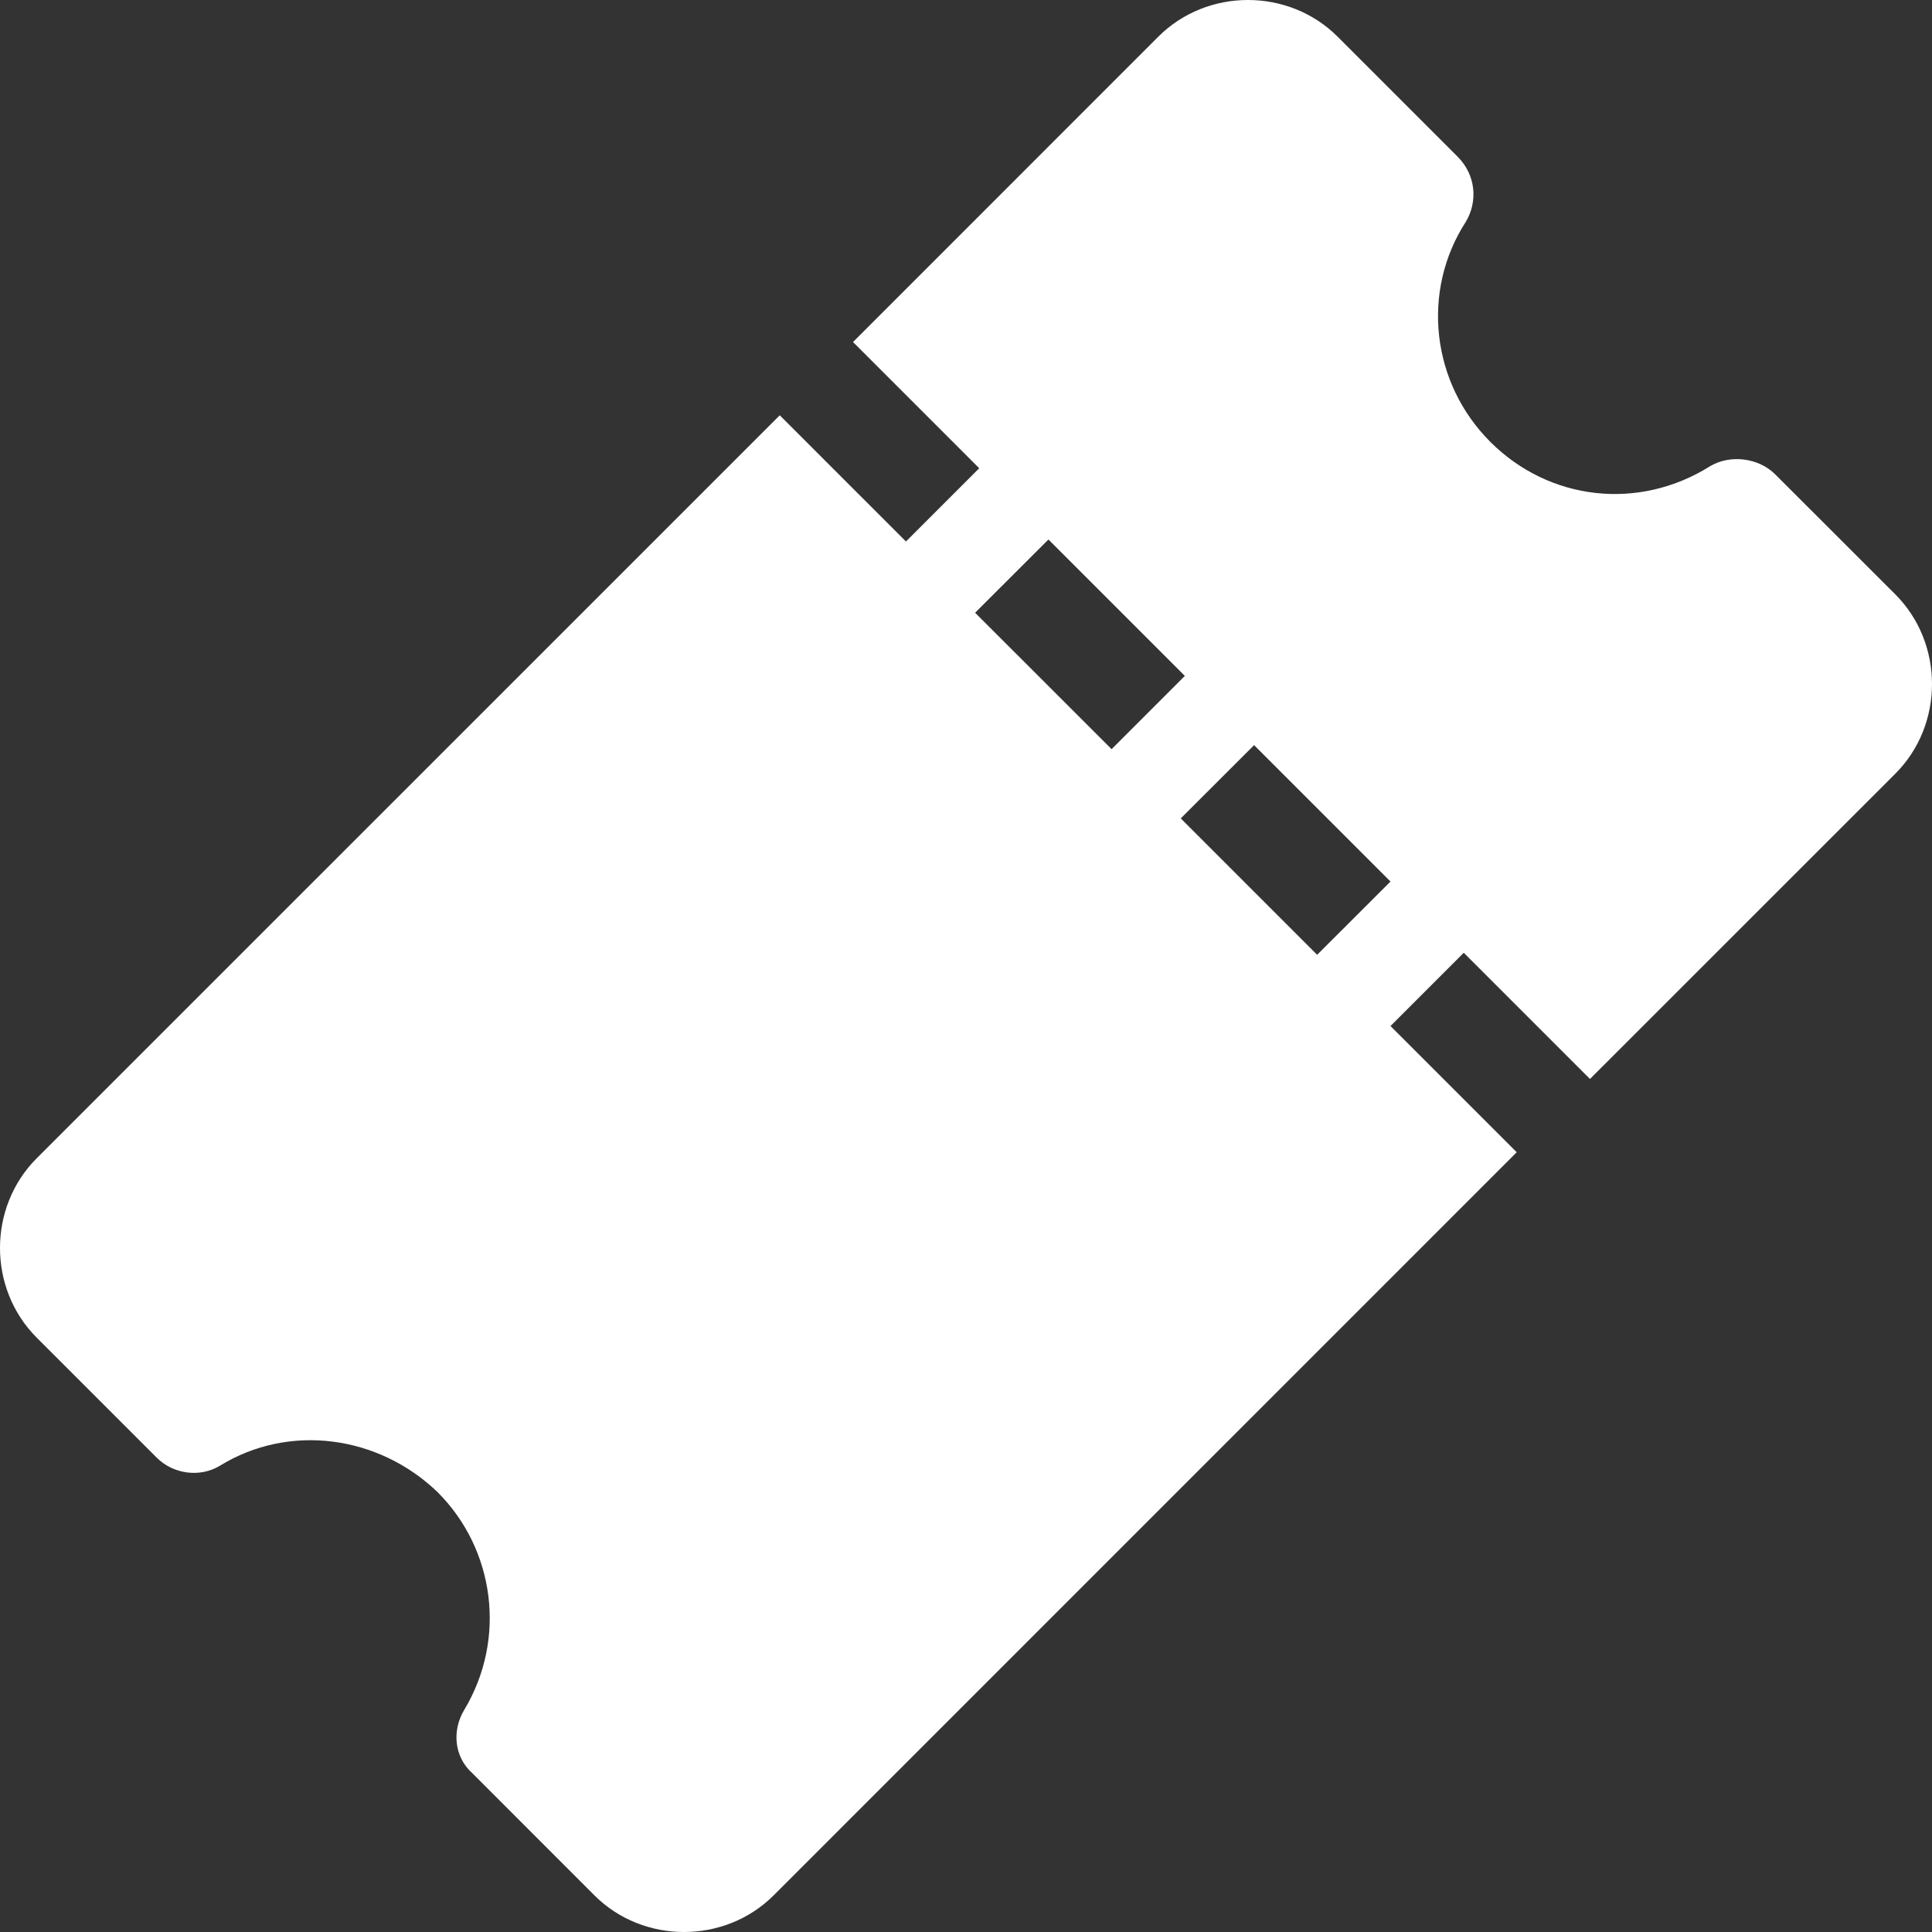 <svg width="25" height="25" viewBox="0 0 25 25" fill="none" xmlns="http://www.w3.org/2000/svg">
<rect x="0" y="0" width="25" height="25" fill="#333333" stroke="none"/>
<path d="M24.526 7.692L22.971 6.138C22.761 5.927 22.392 5.875 22.128 6.033C21.206 6.612 20.047 6.481 19.284 5.717C18.52 4.953 18.388 3.767 18.967 2.871C19.125 2.608 19.099 2.266 18.862 2.028L17.308 0.474C16.675 -0.158 15.622 -0.158 14.989 0.474L11.038 4.426L12.671 6.059L11.723 7.007L10.09 5.374L0.474 14.989C-0.158 15.622 -0.158 16.675 0.474 17.308L2.028 18.862C2.239 19.073 2.582 19.125 2.845 18.967C3.741 18.414 4.9 18.572 5.664 19.31C6.401 20.047 6.56 21.206 6.006 22.128C5.848 22.392 5.875 22.734 6.112 22.945L7.692 24.526C8.008 24.842 8.43 25 8.851 25C9.273 25 9.694 24.842 10.011 24.526L19.626 14.91L17.993 13.277L18.941 12.329L20.574 13.962L24.526 10.011C25.158 9.378 25.158 8.325 24.526 7.692ZM12.618 7.929L13.567 6.981L15.332 8.746L14.384 9.694L12.618 7.929ZM17.044 12.355L15.279 10.59L16.228 9.642L17.993 11.407L17.044 12.355Z" fill="white"/>
</svg>
